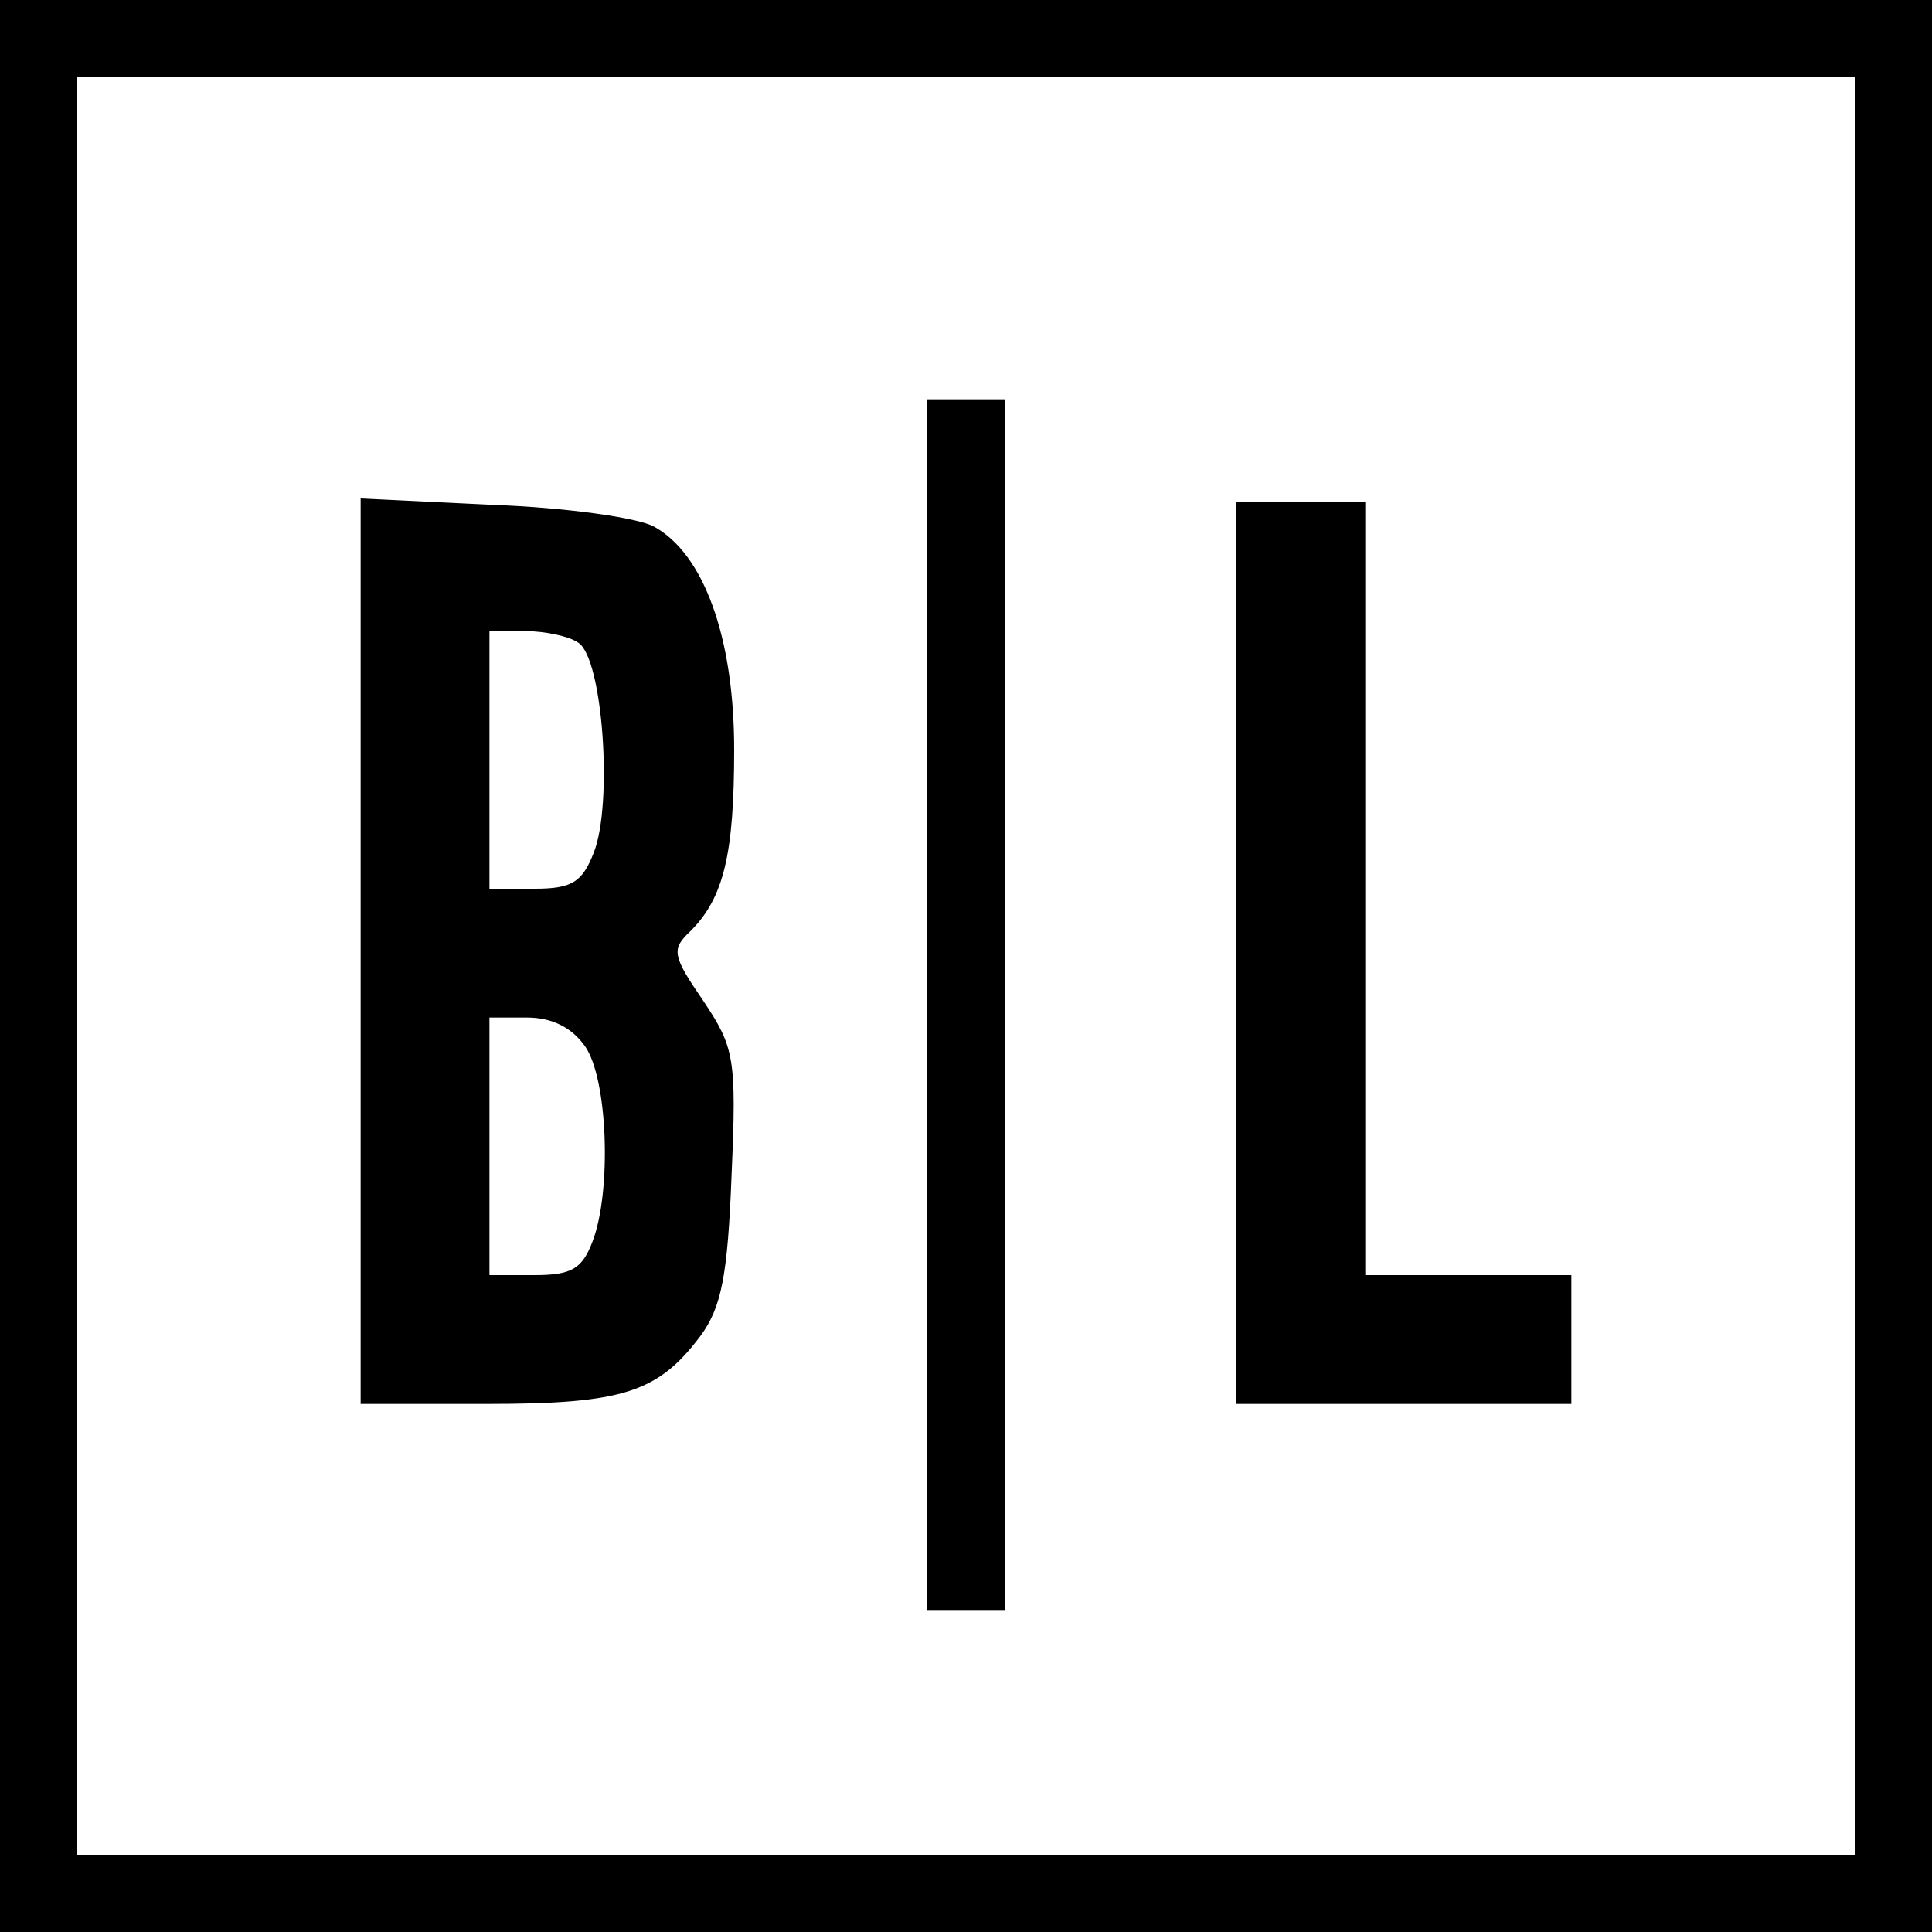 <?xml version="1.0" standalone="no"?>
<!DOCTYPE svg PUBLIC "-//W3C//DTD SVG 20010904//EN"
 "http://www.w3.org/TR/2001/REC-SVG-20010904/DTD/svg10.dtd">
<svg version="1.0" xmlns="http://www.w3.org/2000/svg"
 width="150pt" height="150pt" viewBox="0 0 150 150"
 preserveAspectRatio="xMidYMid meet">
<g transform="translate(0,150) scale(0.1,-0.1)"
fill="#000000" stroke="none">
<path d="M0 750 l0 -750 750 0 750 0 0 750 0 750 -750 0 -750 0 0 -750z m1440
0 l0 -690 -690 0 -690 0 0 690 0 690 690 0 690 0 0 -690z"/>
<path d="M720 720 l0 -470 30 0 30 0 0 470 0 470 -30 0 -30 0 0 -470z"/>
<path d="M280 761 l0 -351 98 0 c106 0 133 9 166 53 16 22 21 46 24 125 4 91
2 99 -22 135 -24 35 -25 40 -10 54 26 26 34 60 34 141 0 88 -24 152 -62 173
-12 7 -69 15 -125 17 l-103 5 0 -352z m169 240 c19 -12 27 -125 12 -163 -9
-23 -17 -28 -46 -28 l-35 0 0 100 0 100 28 0 c15 0 34 -4 41 -9z m5 -313 c18
-25 21 -113 6 -152 -8 -21 -16 -26 -45 -26 l-35 0 0 100 0 100 29 0 c20 0 35
-8 45 -22z"/>
<path d="M960 760 l0 -350 130 0 130 0 0 50 0 50 -80 0 -80 0 0 300 0 300 -50
0 -50 0 0 -350z"/>
</g>
</svg>
